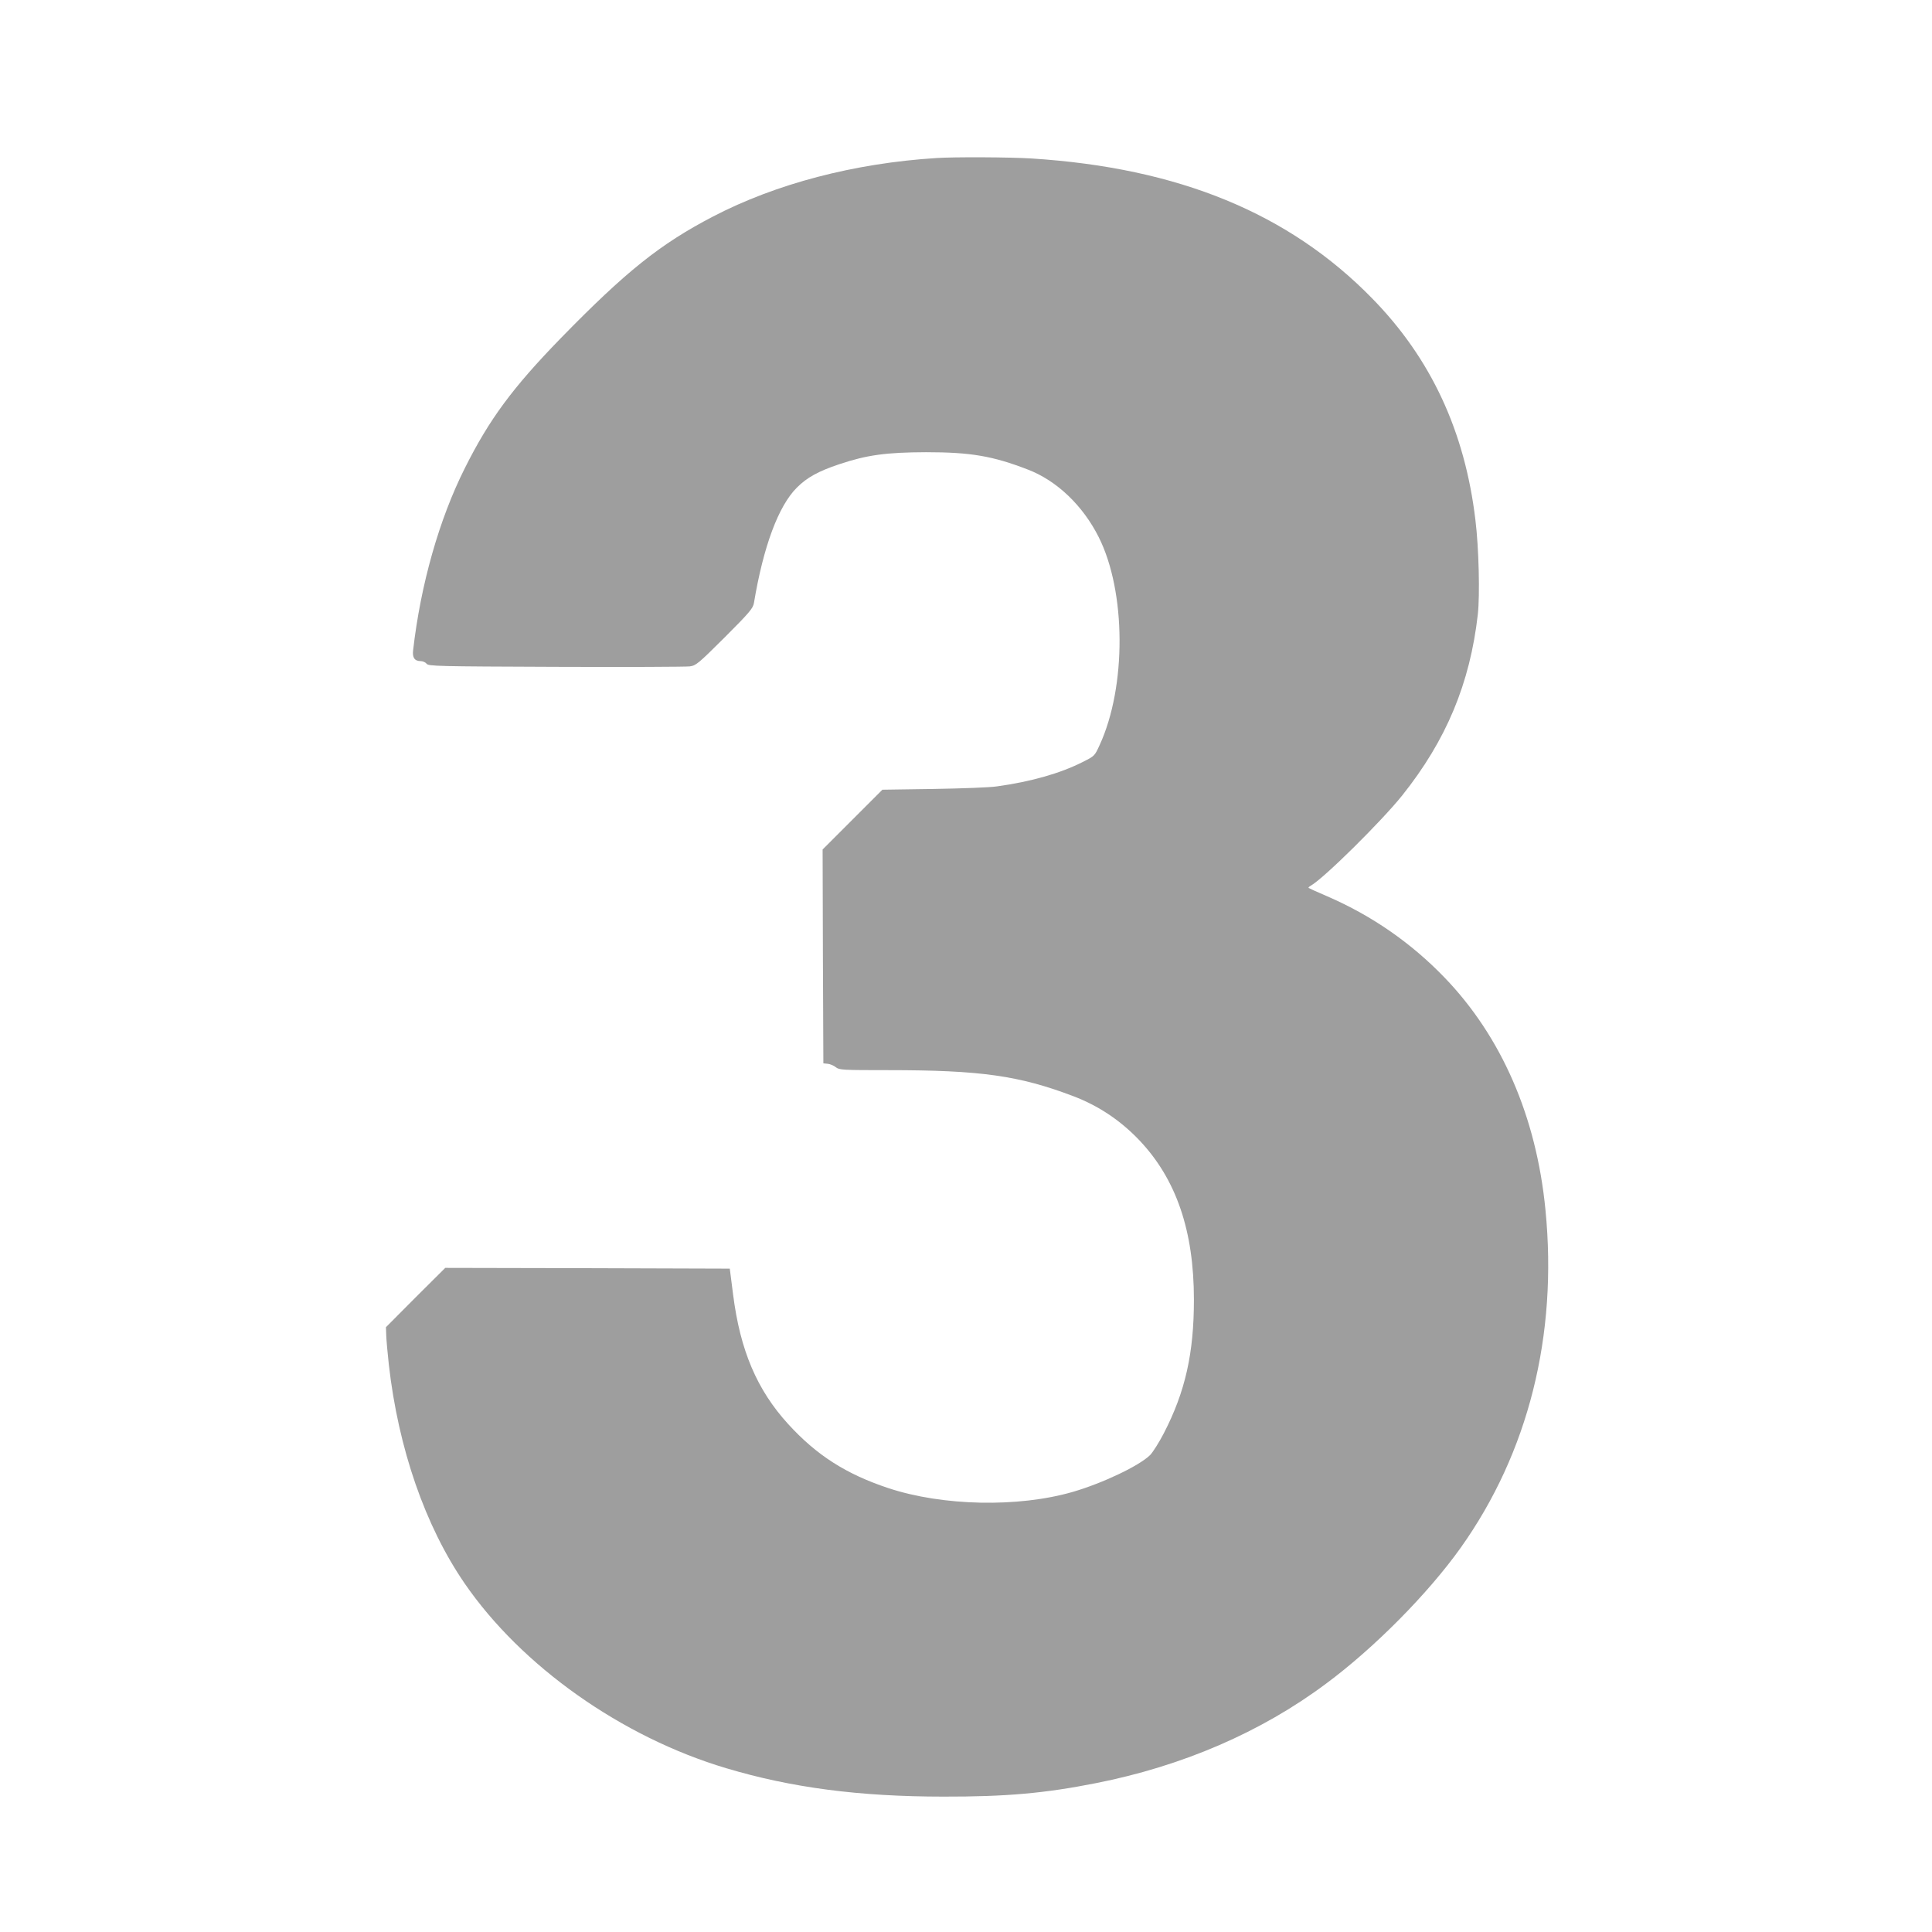 <?xml version="1.0" standalone="no"?>
<!DOCTYPE svg PUBLIC "-//W3C//DTD SVG 20010904//EN"
 "http://www.w3.org/TR/2001/REC-SVG-20010904/DTD/svg10.dtd">
<svg version="1.0" xmlns="http://www.w3.org/2000/svg"
 width="1280pt" height="1280pt" viewBox="0 0 1280 1280"
 preserveAspectRatio="xMidYMid meet">
<g transform="translate(0,1280) scale(0.1,-0.1)"
fill="#9e9e9e" stroke="none">
<path d="M6205 11753 c-545 -34 -1065 -171 -1480 -387 -352 -183 -579 -365
-1012 -809 -317 -326 -472 -536 -633 -858 -170 -338 -293 -771 -343 -1207 -6
-49 10 -72 50 -72 14 0 32 -8 39 -17 12 -17 66 -18 856 -21 464 -2 863 0 888
3 42 6 56 18 232 193 165 165 187 192 193 227 63 377 163 644 285 765 66 66
141 108 282 155 183 61 309 78 573 79 296 0 442 -25 675 -115 191 -73 364
-238 469 -447 182 -361 185 -991 6 -1379 -33 -72 -33 -72 -115 -113 -147 -74
-340 -129 -565 -160 -44 -7 -233 -14 -420 -17 l-339 -5 -198 -198 -198 -198 2
-709 3 -708 30 -3 c16 -2 40 -12 53 -23 23 -18 45 -19 346 -19 614 0 867 -36
1226 -172 168 -64 312 -160 438 -292 245 -258 362 -600 362 -1057 0 -354 -57
-609 -199 -884 -31 -60 -72 -125 -91 -145 -72 -71 -313 -186 -512 -244 -362
-105 -864 -94 -1223 25 -280 93 -475 218 -663 424 -207 227 -318 488 -365 858
l-22 172 -943 3 -942 2 -197 -196 -196 -197 2 -56 c1 -31 9 -117 17 -191 63
-557 241 -1070 502 -1450 377 -549 1042 -1019 1734 -1225 431 -129 882 -188
1438 -188 414 -1 672 22 1010 89 574 113 1095 338 1525 659 320 237 676 597
892 900 449 631 644 1408 562 2240 -60 616 -291 1147 -669 1539 -221 229 -480
409 -775 537 -66 28 -122 54 -125 56 -3 3 4 9 14 15 86 48 468 426 606 598
292 366 449 742 501 1200 14 127 7 438 -16 625 -70 588 -295 1071 -684 1468
-551 564 -1282 865 -2256 927 -145 9 -507 11 -630 3z"/>
</g>
</svg>
